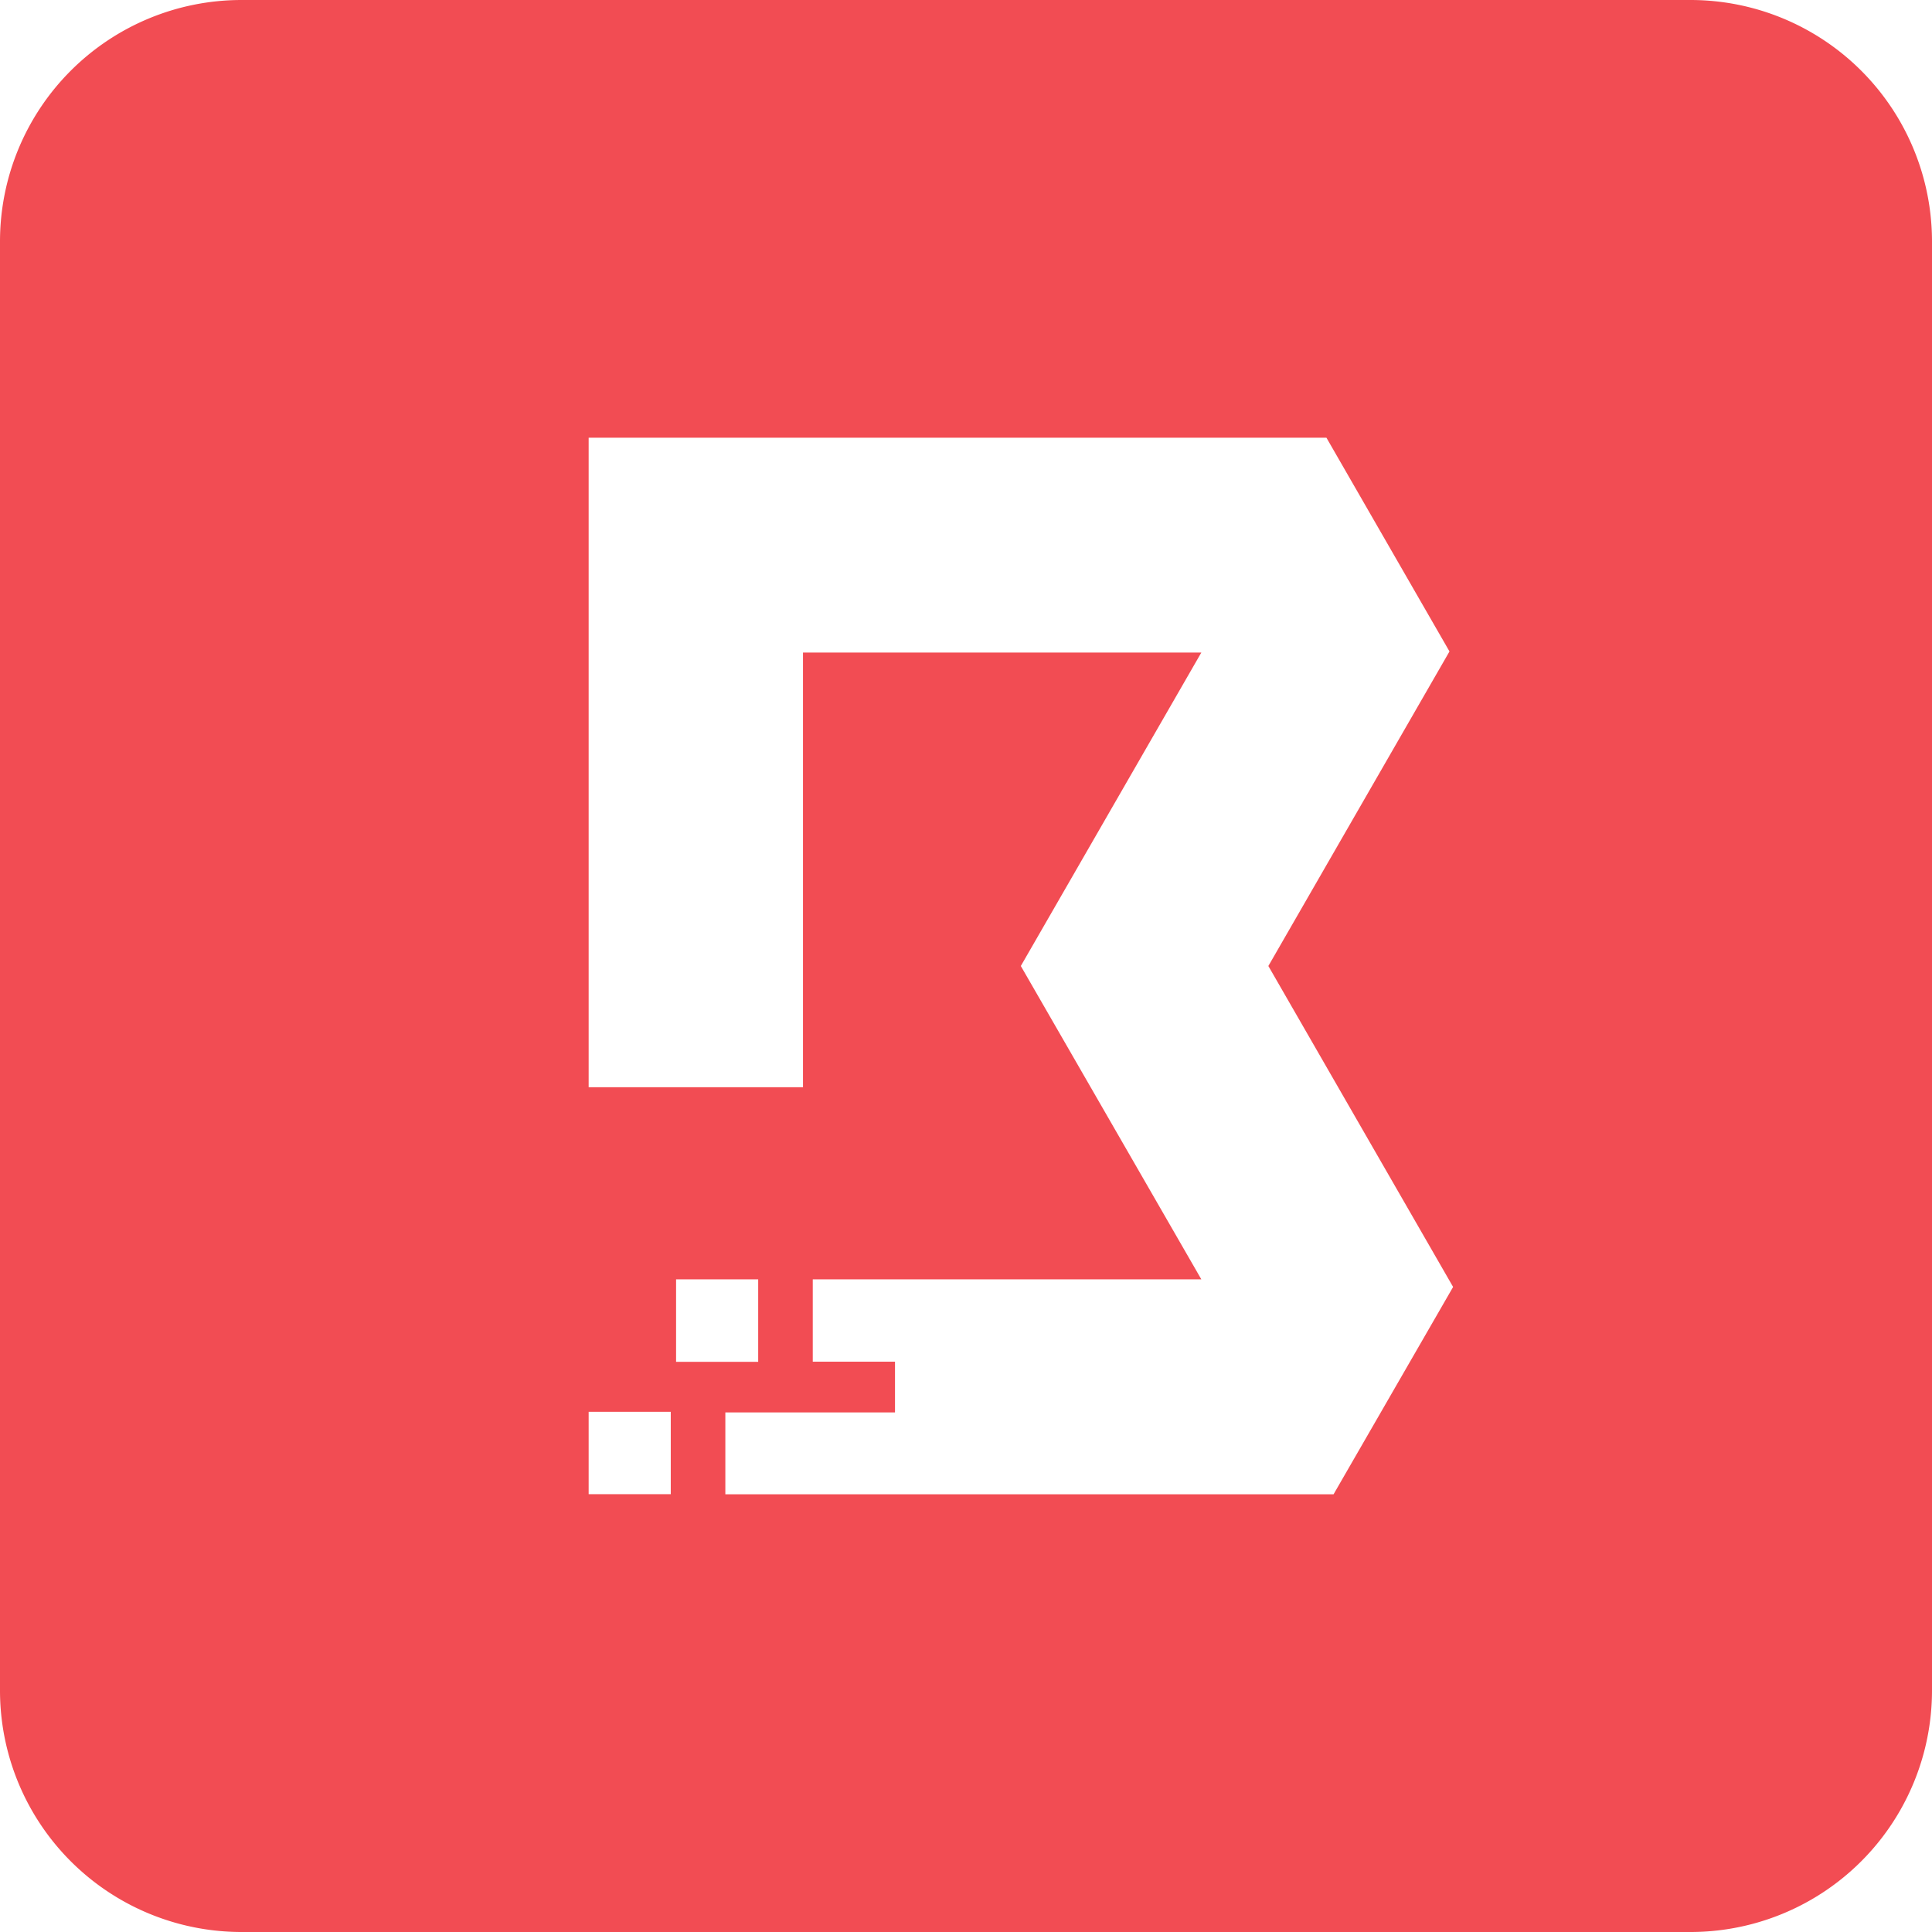 <svg xmlns="http://www.w3.org/2000/svg" width="16" height="16" fill="none" viewBox="0 0 16 16"><path fill="#F24C53" fill-rule="evenodd" d="M2 0a2 2 0 00-2 2v12a2 2 0 002 2h12a2 2 0 002-2V2a2 2 0 00-2-2H2zm4.007 12.375v-.678h1.405v-.42h-.681v-.682h3.218L8.454 8l1.495-2.596H6.65v3.6H4.875V3.625h6.11l1.019 1.77L10.504 8l1.53 2.658-.99 1.717H6.008zm.273-1.78h-.681v.683h.68v-.683zm-.724 1.097h-.681v.682h.68v-.682z" clip-rule="evenodd"/></svg>